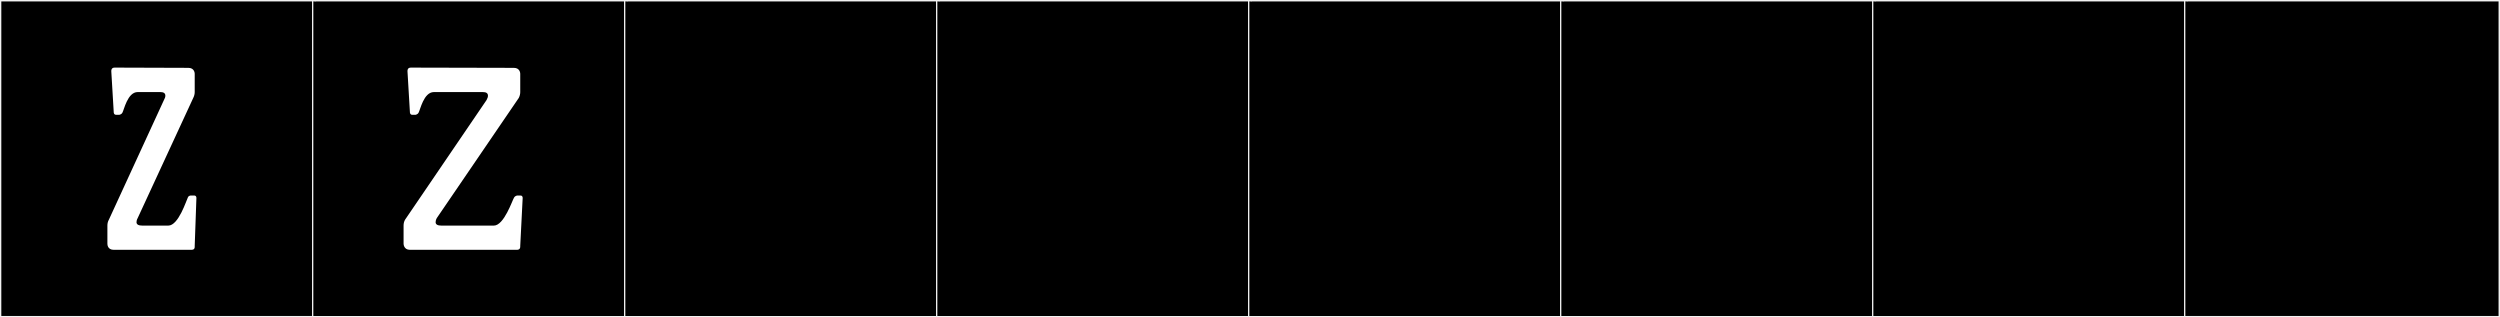<?xml version="1.0" encoding="utf-8"?>
<!-- Generator: Adobe Illustrator 16.0.4, SVG Export Plug-In . SVG Version: 6.00 Build 0)  -->
<!DOCTYPE svg PUBLIC "-//W3C//DTD SVG 1.1//EN" "http://www.w3.org/Graphics/SVG/1.1/DTD/svg11.dtd">
<svg version="1.1" id="Layer_1" xmlns="http://www.w3.org/2000/svg" xmlns:xlink="http://www.w3.org/1999/xlink" x="0px" y="0px"
	 width="1891px" height="240px" viewBox="0 0 1891 240" enable-background="new 0 0 1891 240" xml:space="preserve">
<rect x="0" y="0" width="1891" height="240" fill="#808080" stroke="none"/>
<g>
	<rect y="1" width="238" height="239"/>
	<g>
		<path fill="#F2F2F2" d="M238,1v238H1V1H238 M239,0H0v240h239V0L239,0z"/>
	</g>
</g>
<g>
	<rect x="236" y="1" width="238" height="239"/>
	<g>
		<path fill="#F2F2F2" d="M474,1v238H237V1H474 M475,0H236v240h239V0L475,0z"/>
	</g>
</g>
<g>
	<rect x="472" y="1" width="238" height="239"/>
	<g>
		<path fill="#F2F2F2" d="M710,1v238H473V1H710 M711,0H472v240h239V0L711,0z"/>
	</g>
</g>
<g>
	<rect x="708" y="1" width="238" height="239"/>
	<g>
		<path fill="#F2F2F2" d="M946,1v238H709V1H946 M947,0H708v240h239V0L947,0z"/>
	</g>
</g>
<g>
	<rect x="944" y="1" width="238" height="239"/>
	<g>
		<path fill="#F2F2F2" d="M1182,1v238H945V1H1182 M1183,0H944v240h239V0L1183,0z"/>
	</g>
</g>
<g>
	<rect x="1180" y="1" width="238" height="239"/>
	<g>
		<path fill="#F2F2F2" d="M1418,1v238h-237V1H1418 M1419,0h-239v240h239V0L1419,0z"/>
	</g>
</g>
<g>
	<rect x="1416" y="1" width="238" height="239"/>
	<g>
		<path fill="#F2F2F2" d="M1654,1v238h-237V1H1654 M1655,0h-239v240h239V0L1655,0z"/>
	</g>
</g>
<g>
	<rect x="1652" y="1" width="238" height="239"/>
	<g>
		<path fill="#F2F2F2" d="M1890,1v238h-237V1H1890 M1891,0h-239v240h239V0L1891,0z"/>
	</g>
</g>
<g>
	<path fill="#FFFFFF" d="M82.341,166.205l41.625-90.464c0.74-1.295,1.11-2.405,1.11-3.329c0-2.035-1.48-2.775-3.885-2.775h-17.02
		c-7.77,0-10.36,13.689-11.655,15.725c-0.555,1.109-2.22,1.48-2.22,1.48h-2.405c-1.11,0-1.665-0.556-1.85-1.666l-1.85-31.079v-0.555
		c0-0.925,0.37-2.405,2.59-2.405l55.685,0.186c4.625,0,4.81,4.069,4.81,4.439v0.186v4.254v0.186v9.25c0,1.48-0.37,2.96-1.11,4.439
		l-41.994,90.834c-0.74,1.295-0.925,2.405-0.925,3.145c0,1.851,1.665,2.59,4.44,2.59h19.61c7.77,0,13.69-19.239,14.8-21.273
		c0.555-1.48,2.22-1.48,2.22-1.48h2.405c1.11,0,1.665,0.37,1.85,1.665L147.275,186v0.74c0,1.109-0.37,2.22-2.59,2.22H86.042
		c-4.625,0-4.81-3.885-4.81-4.625v-13.69C81.231,168.98,81.602,167.5,82.341,166.205z"/>
	<path fill="#FFFFFF" d="M310.075,188.96c-4.625,0-4.81-4.255-4.81-4.625v-13.69c0-1.664,0.37-3.145,1.11-4.439l61.604-90.464
		c0.74-1.295,1.11-2.405,1.11-3.329c0-2.035-1.48-2.775-3.885-2.775h-36.999c-7.77,0-10.36,13.689-11.655,15.725
		c-0.555,1.109-2.22,1.48-2.22,1.48h-2.405c-1.11,0-1.665-0.556-1.85-1.666l-1.85-31.079v-0.555c0-0.925,0.37-2.405,2.59-2.405
		l77.884,0.186c4.625,0,4.81,4.069,4.81,4.439v13.875c0,1.48-0.37,2.96-1.11,4.439l-61.974,90.834
		c-0.74,1.295-0.925,2.405-0.925,3.145c0,1.851,1.665,2.59,4.44,2.59h39.589c7.77,0,14.06-19.424,15.354-21.273
		c0.555-1.11,2.22-1.48,2.22-1.48h2.405c1.11,0,1.665,0.37,1.85,1.665L393.508,186v0.555c0,1.11-0.37,2.405-2.59,2.405H310.075z"/>
</g>
</svg>
